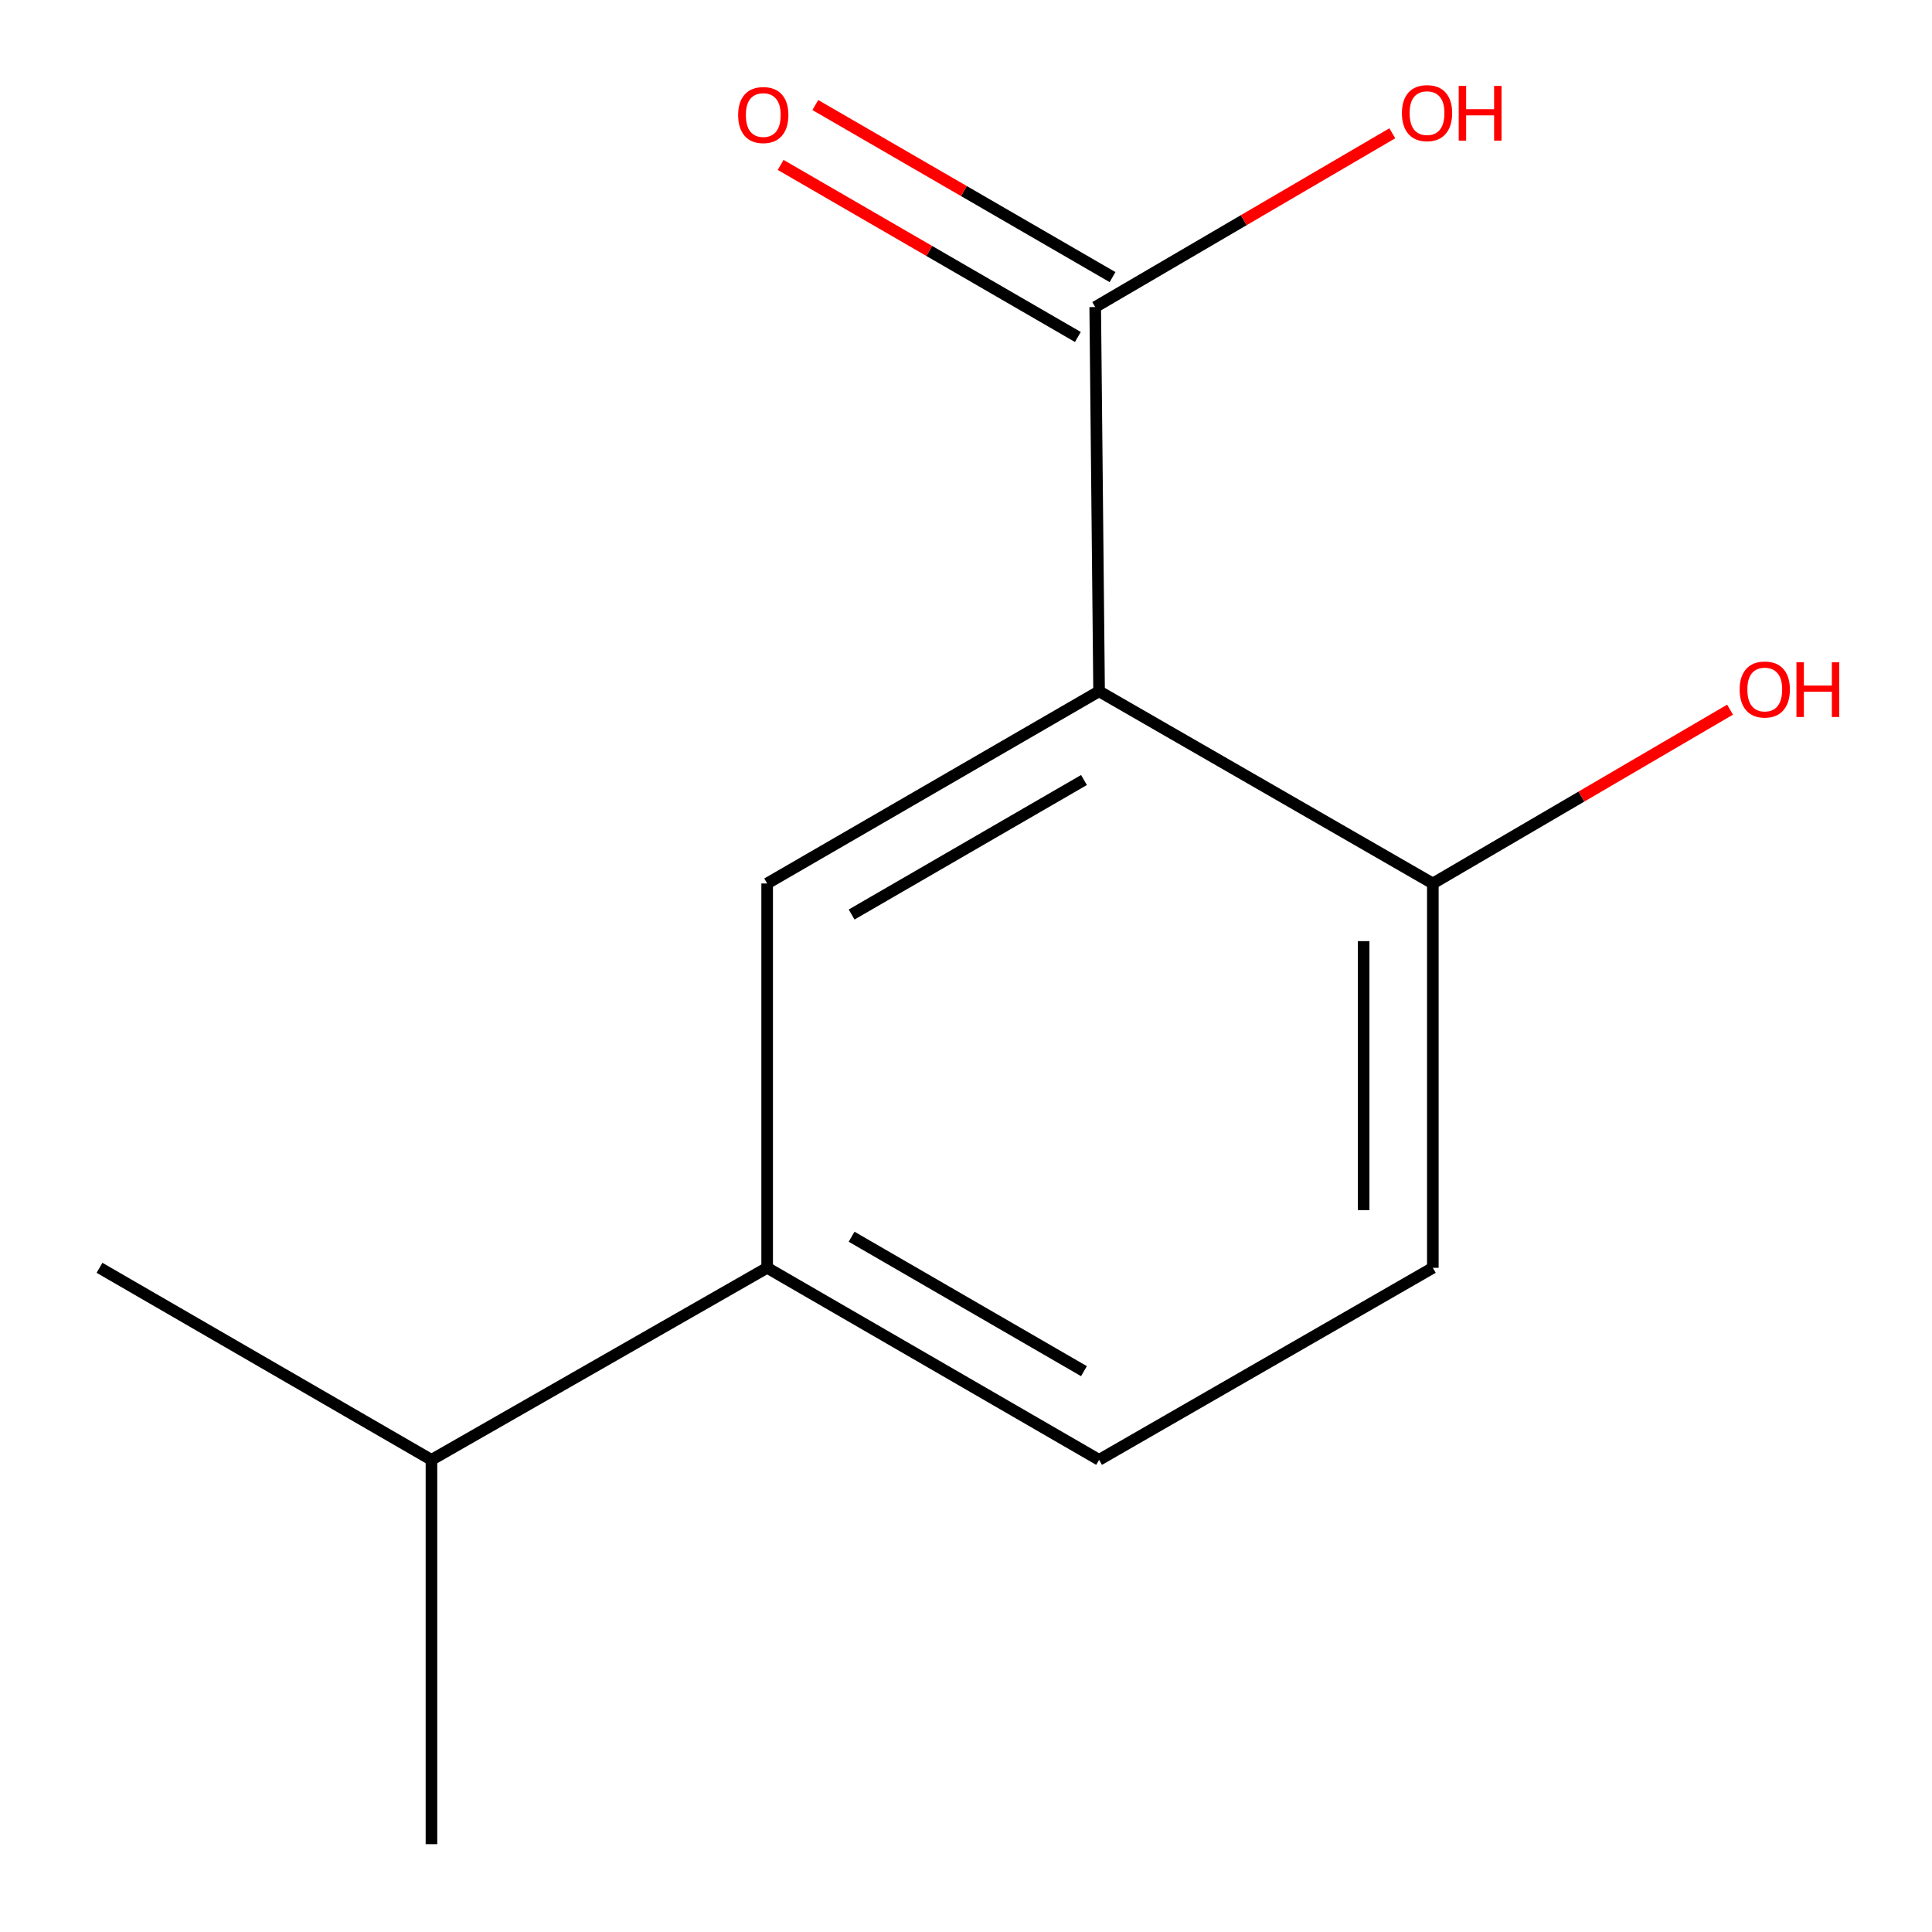 <?xml version='1.0' encoding='iso-8859-1'?>
<svg version='1.1' baseProfile='full'
              xmlns='http://www.w3.org/2000/svg'
                      xmlns:rdkit='http://www.rdkit.org/xml'
                      xmlns:xlink='http://www.w3.org/1999/xlink'
                  xml:space='preserve'
width='1000px' height='1000px' viewBox='0 0 1000 1000'>
<!-- END OF HEADER -->
<rect style='opacity:1.0;fill:#FFFFFF;stroke:none' width='1000' height='1000' x='0' y='0'> </rect>
<path class='bond-0' d='M 568.888,357.818 L 397.079,457.283' style='fill:none;fill-rule:evenodd;stroke:#000000;stroke-width:6px;stroke-linecap:butt;stroke-linejoin:miter;stroke-opacity:1' />
<path class='bond-0' d='M 561.061,403.733 L 440.794,473.358' style='fill:none;fill-rule:evenodd;stroke:#000000;stroke-width:6px;stroke-linecap:butt;stroke-linejoin:miter;stroke-opacity:1' />
<path class='bond-1' d='M 568.888,357.818 L 566.879,158.929' style='fill:none;fill-rule:evenodd;stroke:#000000;stroke-width:6px;stroke-linecap:butt;stroke-linejoin:miter;stroke-opacity:1' />
<path class='bond-3' d='M 568.888,357.818 L 741.633,457.283' style='fill:none;fill-rule:evenodd;stroke:#000000;stroke-width:6px;stroke-linecap:butt;stroke-linejoin:miter;stroke-opacity:1' />
<path class='bond-2' d='M 397.079,457.283 L 397.079,656.212' style='fill:none;fill-rule:evenodd;stroke:#000000;stroke-width:6px;stroke-linecap:butt;stroke-linejoin:miter;stroke-opacity:1' />
<path class='bond-4' d='M 575.851,143.432 L 498.927,98.899' style='fill:none;fill-rule:evenodd;stroke:#000000;stroke-width:6px;stroke-linecap:butt;stroke-linejoin:miter;stroke-opacity:1' />
<path class='bond-4' d='M 498.927,98.899 L 422.004,54.367' style='fill:none;fill-rule:evenodd;stroke:#FF0000;stroke-width:6px;stroke-linecap:butt;stroke-linejoin:miter;stroke-opacity:1' />
<path class='bond-4' d='M 557.907,174.427 L 480.984,129.894' style='fill:none;fill-rule:evenodd;stroke:#000000;stroke-width:6px;stroke-linecap:butt;stroke-linejoin:miter;stroke-opacity:1' />
<path class='bond-4' d='M 480.984,129.894 L 404.061,85.362' style='fill:none;fill-rule:evenodd;stroke:#FF0000;stroke-width:6px;stroke-linecap:butt;stroke-linejoin:miter;stroke-opacity:1' />
<path class='bond-7' d='M 566.879,158.929 L 643.767,113.956' style='fill:none;fill-rule:evenodd;stroke:#000000;stroke-width:6px;stroke-linecap:butt;stroke-linejoin:miter;stroke-opacity:1' />
<path class='bond-7' d='M 643.767,113.956 L 720.654,68.984' style='fill:none;fill-rule:evenodd;stroke:#FF0000;stroke-width:6px;stroke-linecap:butt;stroke-linejoin:miter;stroke-opacity:1' />
<path class='bond-8' d='M 397.079,656.212 L 223.32,755.617' style='fill:none;fill-rule:evenodd;stroke:#000000;stroke-width:6px;stroke-linecap:butt;stroke-linejoin:miter;stroke-opacity:1' />
<path class='bond-12' d='M 397.079,656.212 L 568.888,755.617' style='fill:none;fill-rule:evenodd;stroke:#000000;stroke-width:6px;stroke-linecap:butt;stroke-linejoin:miter;stroke-opacity:1' />
<path class='bond-12' d='M 440.786,640.123 L 561.053,709.706' style='fill:none;fill-rule:evenodd;stroke:#000000;stroke-width:6px;stroke-linecap:butt;stroke-linejoin:miter;stroke-opacity:1' />
<path class='bond-6' d='M 741.633,457.283 L 741.633,656.212' style='fill:none;fill-rule:evenodd;stroke:#000000;stroke-width:6px;stroke-linecap:butt;stroke-linejoin:miter;stroke-opacity:1' />
<path class='bond-6' d='M 705.819,487.122 L 705.819,626.372' style='fill:none;fill-rule:evenodd;stroke:#000000;stroke-width:6px;stroke-linecap:butt;stroke-linejoin:miter;stroke-opacity:1' />
<path class='bond-9' d='M 741.633,457.283 L 818.55,412.3' style='fill:none;fill-rule:evenodd;stroke:#000000;stroke-width:6px;stroke-linecap:butt;stroke-linejoin:miter;stroke-opacity:1' />
<path class='bond-9' d='M 818.55,412.3 L 895.467,367.317' style='fill:none;fill-rule:evenodd;stroke:#FF0000;stroke-width:6px;stroke-linecap:butt;stroke-linejoin:miter;stroke-opacity:1' />
<path class='bond-5' d='M 568.888,755.617 L 741.633,656.212' style='fill:none;fill-rule:evenodd;stroke:#000000;stroke-width:6px;stroke-linecap:butt;stroke-linejoin:miter;stroke-opacity:1' />
<path class='bond-10' d='M 223.32,755.617 L 223.32,954.545' style='fill:none;fill-rule:evenodd;stroke:#000000;stroke-width:6px;stroke-linecap:butt;stroke-linejoin:miter;stroke-opacity:1' />
<path class='bond-11' d='M 223.32,755.617 L 51.51,656.212' style='fill:none;fill-rule:evenodd;stroke:#000000;stroke-width:6px;stroke-linecap:butt;stroke-linejoin:miter;stroke-opacity:1' />
<path  class='atom-5' d='M 382.069 59.545
Q 382.069 52.745, 385.429 48.945
Q 388.789 45.145, 395.069 45.145
Q 401.349 45.145, 404.709 48.945
Q 408.069 52.745, 408.069 59.545
Q 408.069 66.425, 404.669 70.345
Q 401.269 74.225, 395.069 74.225
Q 388.829 74.225, 385.429 70.345
Q 382.069 66.465, 382.069 59.545
M 395.069 71.025
Q 399.389 71.025, 401.709 68.145
Q 404.069 65.225, 404.069 59.545
Q 404.069 53.985, 401.709 51.185
Q 399.389 48.345, 395.069 48.345
Q 390.749 48.345, 388.389 51.145
Q 386.069 53.945, 386.069 59.545
Q 386.069 65.265, 388.389 68.145
Q 390.749 71.025, 395.069 71.025
' fill='#FF0000'/>
<path  class='atom-8' d='M 725.629 58.55
Q 725.629 51.75, 728.989 47.95
Q 732.349 44.15, 738.629 44.15
Q 744.909 44.15, 748.269 47.95
Q 751.629 51.75, 751.629 58.55
Q 751.629 65.43, 748.229 69.35
Q 744.829 73.23, 738.629 73.23
Q 732.389 73.23, 728.989 69.35
Q 725.629 65.47, 725.629 58.55
M 738.629 70.03
Q 742.949 70.03, 745.269 67.15
Q 747.629 64.23, 747.629 58.55
Q 747.629 52.99, 745.269 50.19
Q 742.949 47.35, 738.629 47.35
Q 734.309 47.35, 731.949 50.15
Q 729.629 52.95, 729.629 58.55
Q 729.629 64.27, 731.949 67.15
Q 734.309 70.03, 738.629 70.03
' fill='#FF0000'/>
<path  class='atom-8' d='M 755.029 44.47
L 758.869 44.47
L 758.869 56.51
L 773.349 56.51
L 773.349 44.47
L 777.189 44.47
L 777.189 72.79
L 773.349 72.79
L 773.349 59.71
L 758.869 59.71
L 758.869 72.79
L 755.029 72.79
L 755.029 44.47
' fill='#FF0000'/>
<path  class='atom-10' d='M 900.442 356.884
Q 900.442 350.084, 903.802 346.284
Q 907.162 342.484, 913.442 342.484
Q 919.722 342.484, 923.082 346.284
Q 926.442 350.084, 926.442 356.884
Q 926.442 363.764, 923.042 367.684
Q 919.642 371.564, 913.442 371.564
Q 907.202 371.564, 903.802 367.684
Q 900.442 363.804, 900.442 356.884
M 913.442 368.364
Q 917.762 368.364, 920.082 365.484
Q 922.442 362.564, 922.442 356.884
Q 922.442 351.324, 920.082 348.524
Q 917.762 345.684, 913.442 345.684
Q 909.122 345.684, 906.762 348.484
Q 904.442 351.284, 904.442 356.884
Q 904.442 362.604, 906.762 365.484
Q 909.122 368.364, 913.442 368.364
' fill='#FF0000'/>
<path  class='atom-10' d='M 929.842 342.804
L 933.682 342.804
L 933.682 354.844
L 948.162 354.844
L 948.162 342.804
L 952.002 342.804
L 952.002 371.124
L 948.162 371.124
L 948.162 358.044
L 933.682 358.044
L 933.682 371.124
L 929.842 371.124
L 929.842 342.804
' fill='#FF0000'/>
</svg>
